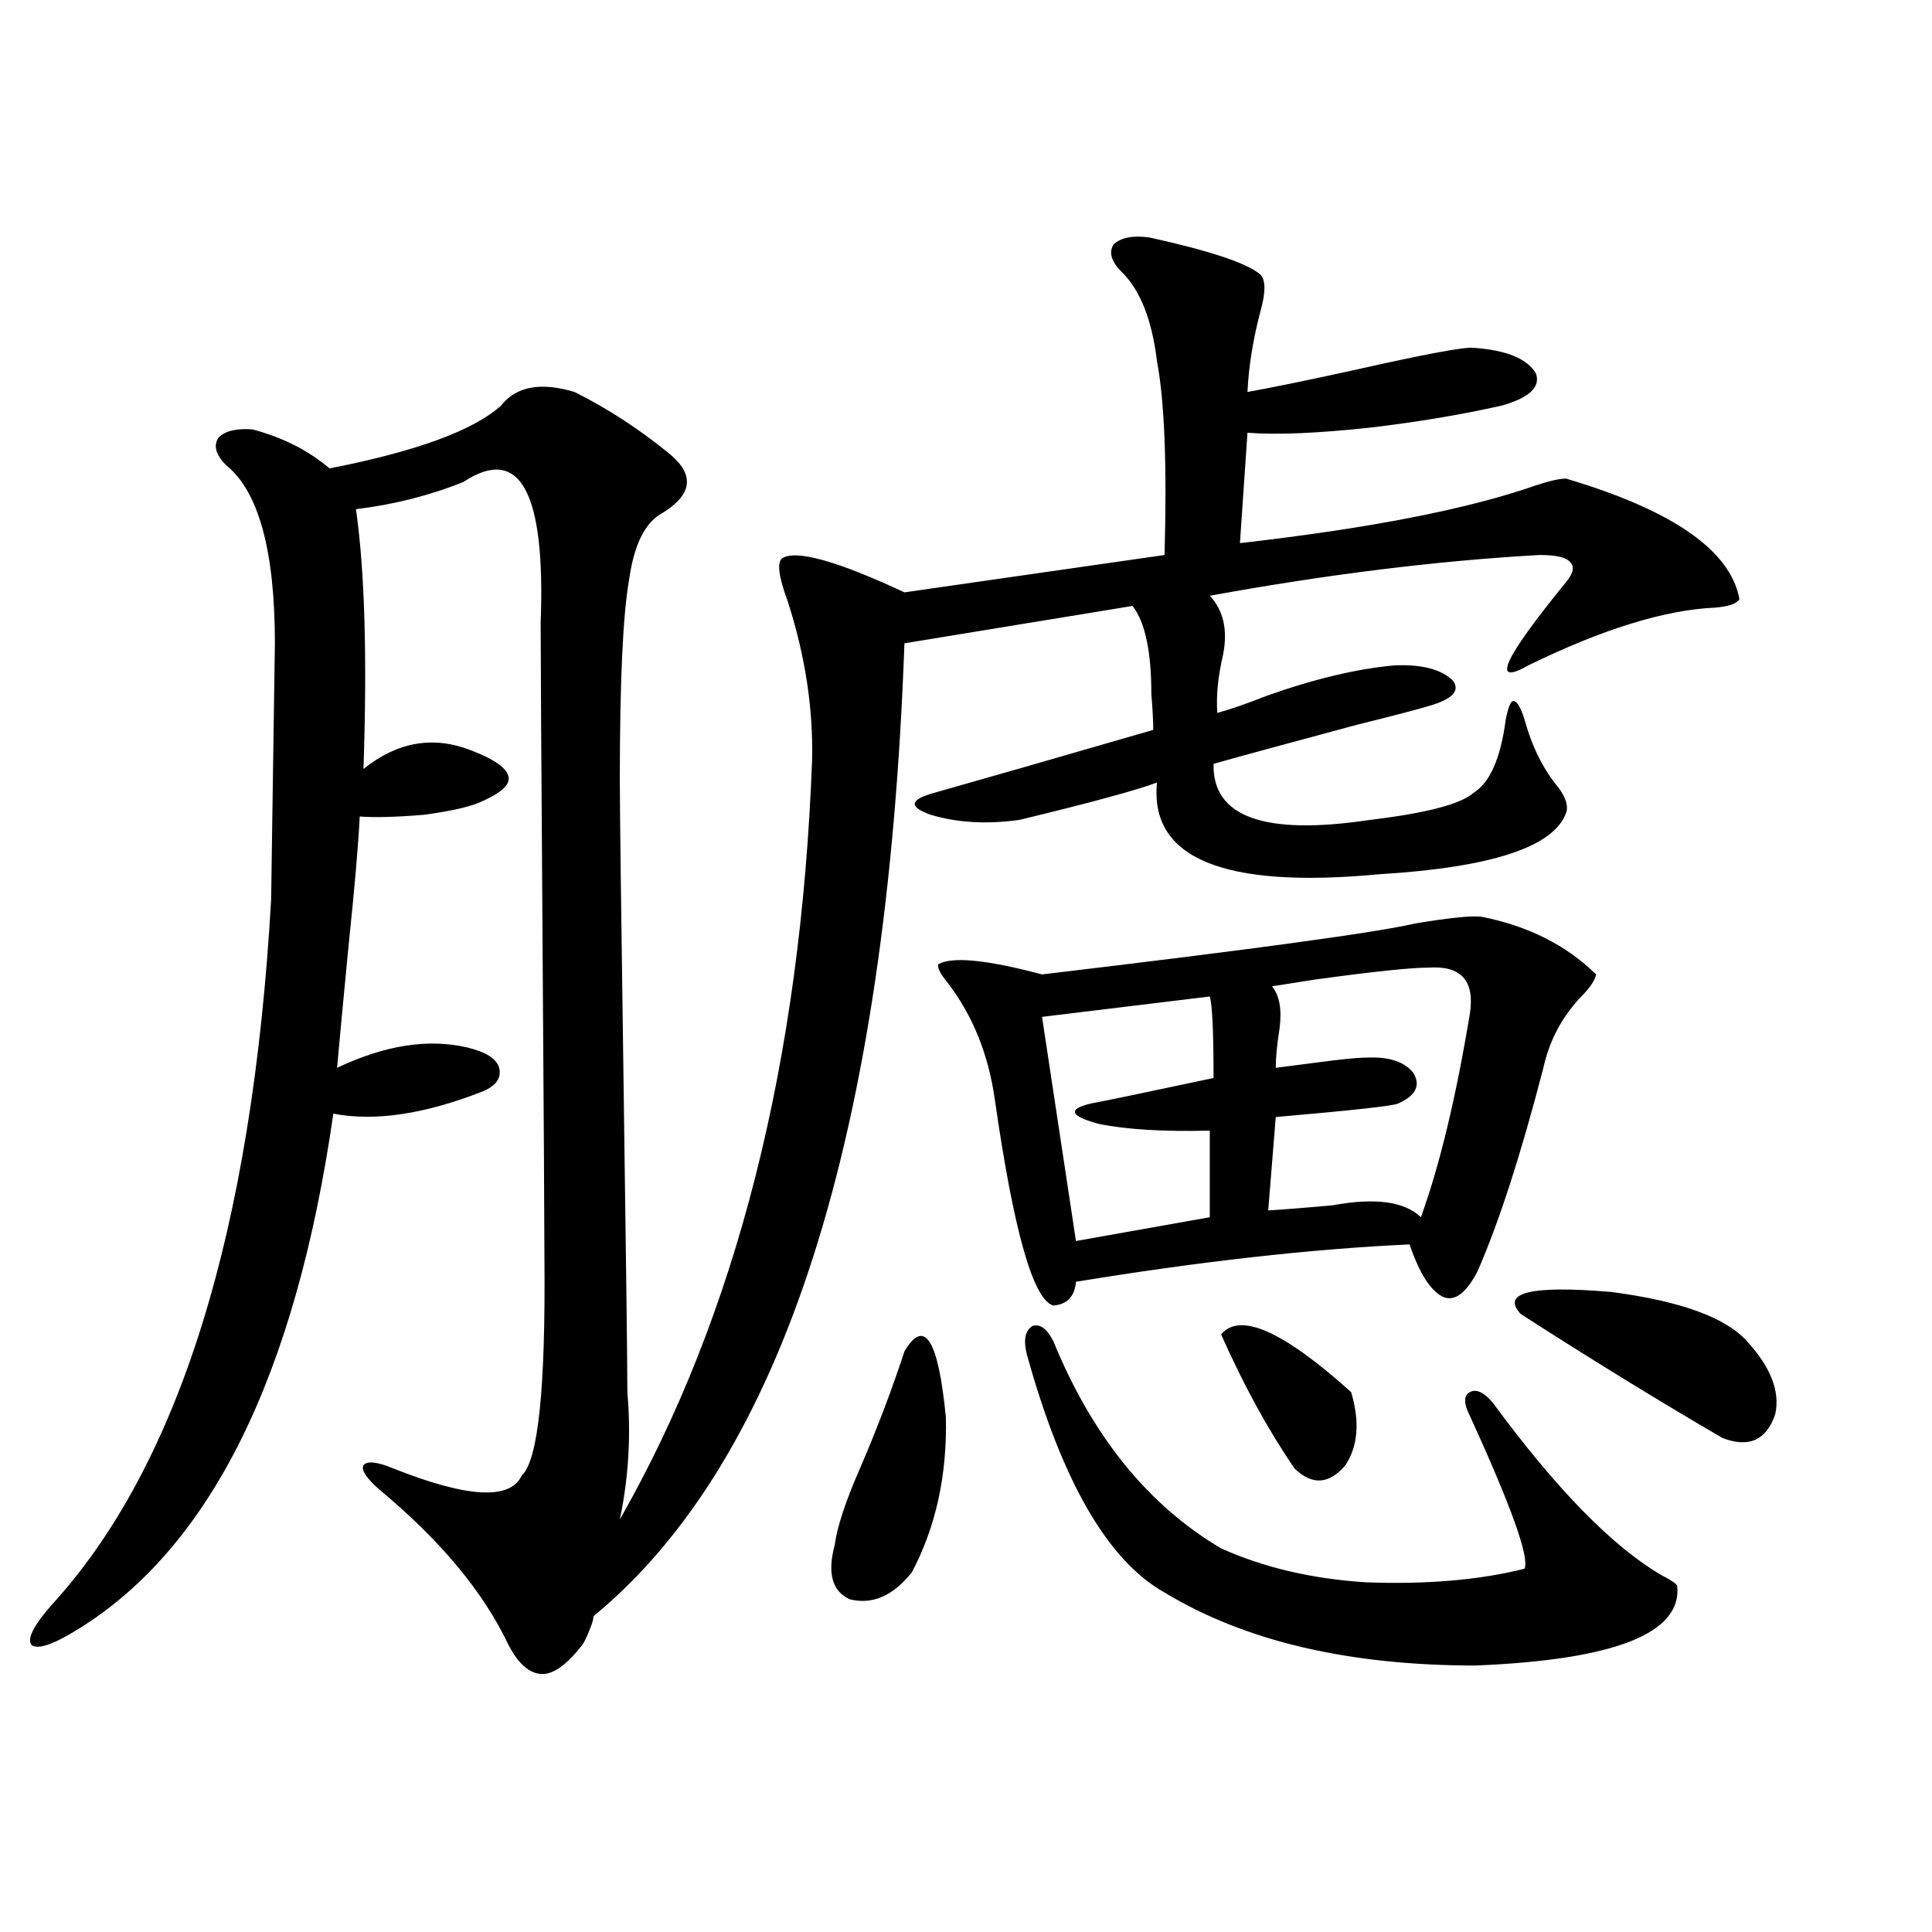 <?xml version="1.0" encoding="utf-8"?>
<!-- Generator: Adobe Illustrator 16.0.0, SVG Export Plug-In . SVG Version: 6.00 Build 0)  -->
<!DOCTYPE svg PUBLIC "-//W3C//DTD SVG 1.1//EN" "http://www.w3.org/Graphics/SVG/1.1/DTD/svg11.dtd">
<svg version="1.1" id="图层_1" xmlns="http://www.w3.org/2000/svg" xmlns:xlink="http://www.w3.org/1999/xlink" x="0px" y="0px"
	 width="1000px" height="1000px" viewBox="0 0 1000 1000" enable-background="new 0 0 1000 1000" xml:space="preserve">
<path d="M594.961,122.91c31.859,7.031,51.051,13.485,57.56,19.336c2.592,2.938,2.592,9.091,0,18.457
	c-3.902,14.653-6.188,28.716-6.829,42.188c13.003-2.335,31.539-6.152,55.608-11.426c36.417-8.198,56.904-12.003,61.462-11.426
	c16.905,1.181,27.637,5.575,32.194,13.184c2.592,7.031-3.262,12.606-17.561,16.699c-20.822,4.696-43.581,8.501-68.291,11.426
	c-27.316,2.938-48.459,3.817-63.413,2.637l-3.902,57.129c66.98-7.608,118.046-17.578,153.167-29.883
	c7.149-2.335,12.348-3.516,15.609-3.516c55.273,16.411,85.196,37.216,89.754,62.402c-1.311,2.349-5.533,3.817-12.683,4.395
	c-26.021,1.181-58.215,11.138-96.583,29.883c-19.512,11.138-13.018-3.214,19.512-43.066c3.902-4.683,4.543-8.198,1.951-10.547
	c-1.951-2.335-7.164-3.516-15.609-3.516c-52.682,2.938-109.601,9.97-170.728,21.094c7.149,7.622,9.421,17.88,6.829,30.762
	c-2.606,11.138-3.582,21.094-2.927,29.883c6.494-1.758,14.954-4.683,25.365-8.789c24.71-8.789,46.828-14.063,66.34-15.82
	c14.299-0.577,24.39,2.06,30.243,7.91c3.902,5.273-0.335,9.668-12.683,13.184c-5.854,1.758-18.216,4.985-37.072,9.668
	c-37.072,9.97-61.797,16.699-74.145,20.215c-0.655,27.548,26.341,37.216,80.974,29.004c29.268-3.516,47.148-8.198,53.657-14.063
	c8.445-5.273,13.979-17.866,16.585-37.793c1.296-6.44,2.592-9.668,3.902-9.668c1.951,0,3.902,3.228,5.854,9.668
	c3.902,14.063,9.756,25.79,17.561,35.156c3.902,5.273,5.198,9.668,3.902,13.184c-6.509,17.578-38.703,28.125-96.583,31.641
	c-80.653,7.622-119.021-8.198-115.119-47.461c-11.066,4.106-34.801,10.547-71.218,19.336c-16.92,2.349-32.194,1.47-45.853-2.637
	c-11.707-4.093-11.066-7.91,1.951-11.426c20.808-5.851,58.535-16.699,113.168-32.52c0-4.683-0.335-10.835-0.976-18.457
	c0-22.261-3.262-37.491-9.756-45.703l-118.046,19.336c-9.115,254.883-62.772,422.754-160.972,503.613
	c0,1.167-0.335,2.637-0.976,4.395c-1.951,5.273-3.582,8.789-4.878,10.547c-7.805,9.956-14.634,14.941-20.487,14.941
	c-6.509,0-12.362-4.985-17.561-14.941c-13.018-27.548-35.456-54.492-67.315-80.859c-6.509-5.851-9.115-9.956-7.805-12.305
	c1.951-2.335,7.149-1.758,15.609,1.758c38.368,15.243,60.486,16.411,66.34,3.516c8.445-7.608,12.348-45.112,11.707-112.5
	c0-15.229-0.335-70.011-0.976-164.355c-0.655-94.331-0.976-149.112-0.976-164.355c2.592-67.964-10.731-92.285-39.999-72.949
	c-17.561,7.031-36.097,11.728-55.608,14.063c4.543,31.641,5.854,76.465,3.902,134.473c17.561-14.063,36.097-17.276,55.608-9.668
	c12.348,4.696,18.856,9.38,19.512,14.063c0.641,4.106-4.558,8.501-15.609,13.184c-5.854,2.349-15.289,4.395-28.292,6.152
	c-14.313,1.181-25.365,1.47-33.17,0.879c-0.655,14.063-2.606,36.626-5.854,67.676c-2.606,26.958-4.558,47.763-5.854,62.402
	c24.71-11.714,47.148-15.229,67.315-10.547c9.756,2.349,15.274,5.864,16.585,10.547c1.296,5.273-1.631,9.38-8.78,12.305
	c-29.923,11.728-55.608,15.532-77.071,11.426c-19.512,135.942-63.748,225-132.68,267.188c-12.362,7.608-20.167,10.245-23.414,7.91
	c-2.606-2.938,0.641-9.668,9.756-20.215c66.34-72.07,104.388-193.937,114.144-365.625c0-1.167,0.32-23.429,0.976-66.797
	c0.641-42.765,0.976-64.737,0.976-65.918c0-48.038-8.46-78.8-25.365-92.285c-5.213-5.273-6.509-9.956-3.902-14.063
	c3.247-3.516,9.101-4.972,17.561-4.395c15.609,4.106,28.933,10.849,39.999,20.215c44.877-8.789,74.465-19.624,88.778-32.52
	c7.805-9.956,20.487-12.305,38.048-7.031c17.561,8.789,34.146,19.638,49.755,32.52c12.348,10.547,11.052,20.517-3.902,29.883
	c-9.115,4.696-14.969,16.122-17.561,34.277c-3.262,18.169-4.878,52.734-4.878,103.711c0,14.653,0.641,67.388,1.951,158.203
	c1.296,91.406,1.951,144.442,1.951,159.082c1.951,22.274,0.641,44.247-3.902,65.918c60.486-106.046,93.656-237.003,99.51-392.871
	c0.641-26.944-3.582-54.492-12.683-82.617c-4.558-12.305-5.533-19.624-2.927-21.973c7.149-4.683,28.292,1.181,63.413,17.578
	l134.631-19.336c1.296-46.28,0-79.679-3.902-100.195c-2.606-21.671-8.78-37.202-18.536-46.582
	c-5.213-5.273-6.509-9.956-3.902-14.063C580.327,122.91,586.501,121.743,594.961,122.91z M468.135,699.473
	c10.396-17.578,17.561-6.152,21.463,34.277c0.641,29.883-5.213,56.552-17.561,79.98c-9.756,12.305-20.487,16.987-32.194,14.063
	c-9.115-4.106-11.707-13.472-7.805-28.125c1.296-9.366,5.519-22.261,12.683-38.672C453.821,739.902,461.626,719.399,468.135,699.473
	z M766.664,474.473c24.055,4.696,43.901,14.653,59.511,29.883c-0.655,2.938-2.927,6.454-6.829,10.547
	c-10.411,10.547-17.24,23.153-20.487,37.793c-11.707,45.126-23.094,80.282-34.146,105.469
	c-5.854,11.138-11.707,15.532-17.561,13.184c-6.509-2.925-12.362-12.003-17.561-27.246c-50.73,2.349-108.29,8.789-172.679,19.336
	c-0.655,7.622-4.558,11.728-11.707,12.305c-10.411-2.925-20.487-38.37-30.243-106.348c-3.262-23.429-11.387-43.644-24.39-60.645
	c-3.902-4.683-5.533-7.91-4.878-9.668c7.149-4.093,25.03-2.335,53.657,5.273c108.61-12.882,172.999-21.671,193.166-26.367
	C750.079,475.063,761.451,473.896,766.664,474.473z M531.548,701.23c-1.951-7.608-0.976-12.593,2.927-14.941
	c3.902-1.167,7.47,1.47,10.731,7.91c20.152,49.219,49.1,84.966,86.827,107.227c22.104,9.97,47.148,15.82,75.12,17.578
	c31.219,1.167,58.535-1.167,81.949-7.031c2.592-5.851-6.829-32.218-28.292-79.102c-3.262-6.44-3.262-10.547,0-12.305
	c3.247-1.758,7.149,0,11.707,5.273c33.17,45.126,62.438,75.009,87.803,89.648c4.543,2.349,7.149,4.093,7.805,5.273
	c2.592,24.609-32.194,38.37-104.388,41.309c-65.699,0-119.356-12.606-160.972-37.793C573.498,807.88,549.749,766.86,531.548,701.23z
	 M626.18,515.781l-86.827,10.547l17.561,116.016l69.267-12.305v-44.824c-24.069,0.591-43.261-0.577-57.56-3.516
	c-14.969-4.093-16.265-7.608-3.902-10.547c6.494-1.167,27.637-5.562,63.413-13.184C628.131,533.95,627.476,519.888,626.18,515.781z
	 M632.033,690.684c9.756-11.714,32.194-1.758,67.315,29.883c4.543,15.243,3.567,27.837-2.927,37.793
	c-8.46,9.97-17.24,10.547-26.341,1.758C656.423,740.204,643.74,717.051,632.033,690.684z M739.348,500.84
	c-9.115,0-28.627,2.06-58.535,6.152c-11.066,1.758-18.536,2.938-22.438,3.516c3.902,4.696,5.198,12.017,3.902,21.973
	c-1.311,8.212-1.951,14.941-1.951,20.215c4.543-0.577,11.372-1.456,20.487-2.637c13.003-1.758,21.783-2.637,26.341-2.637
	c11.707-0.577,19.832,2.06,24.39,7.91c3.902,6.454,1.296,11.728-7.805,15.82c-1.951,1.181-23.094,3.516-63.413,7.031l-3.902,48.34
	c9.101-0.577,20.152-1.456,33.17-2.637c22.104-4.093,37.393-2.046,45.853,6.152c9.756-26.944,18.201-62.101,25.365-105.469
	C763.402,507.583,756.253,499.673,739.348,500.84z M904.222,694.199c12.348,13.485,17.226,26.079,14.634,37.793
	c-4.558,13.485-13.658,17.578-27.316,12.305c-33.17-19.336-67.971-40.718-104.388-64.16c-10.411-11.124,5.198-14.941,46.828-11.426
	C869.741,673.407,893.155,681.895,904.222,694.199z"/>
</svg>
